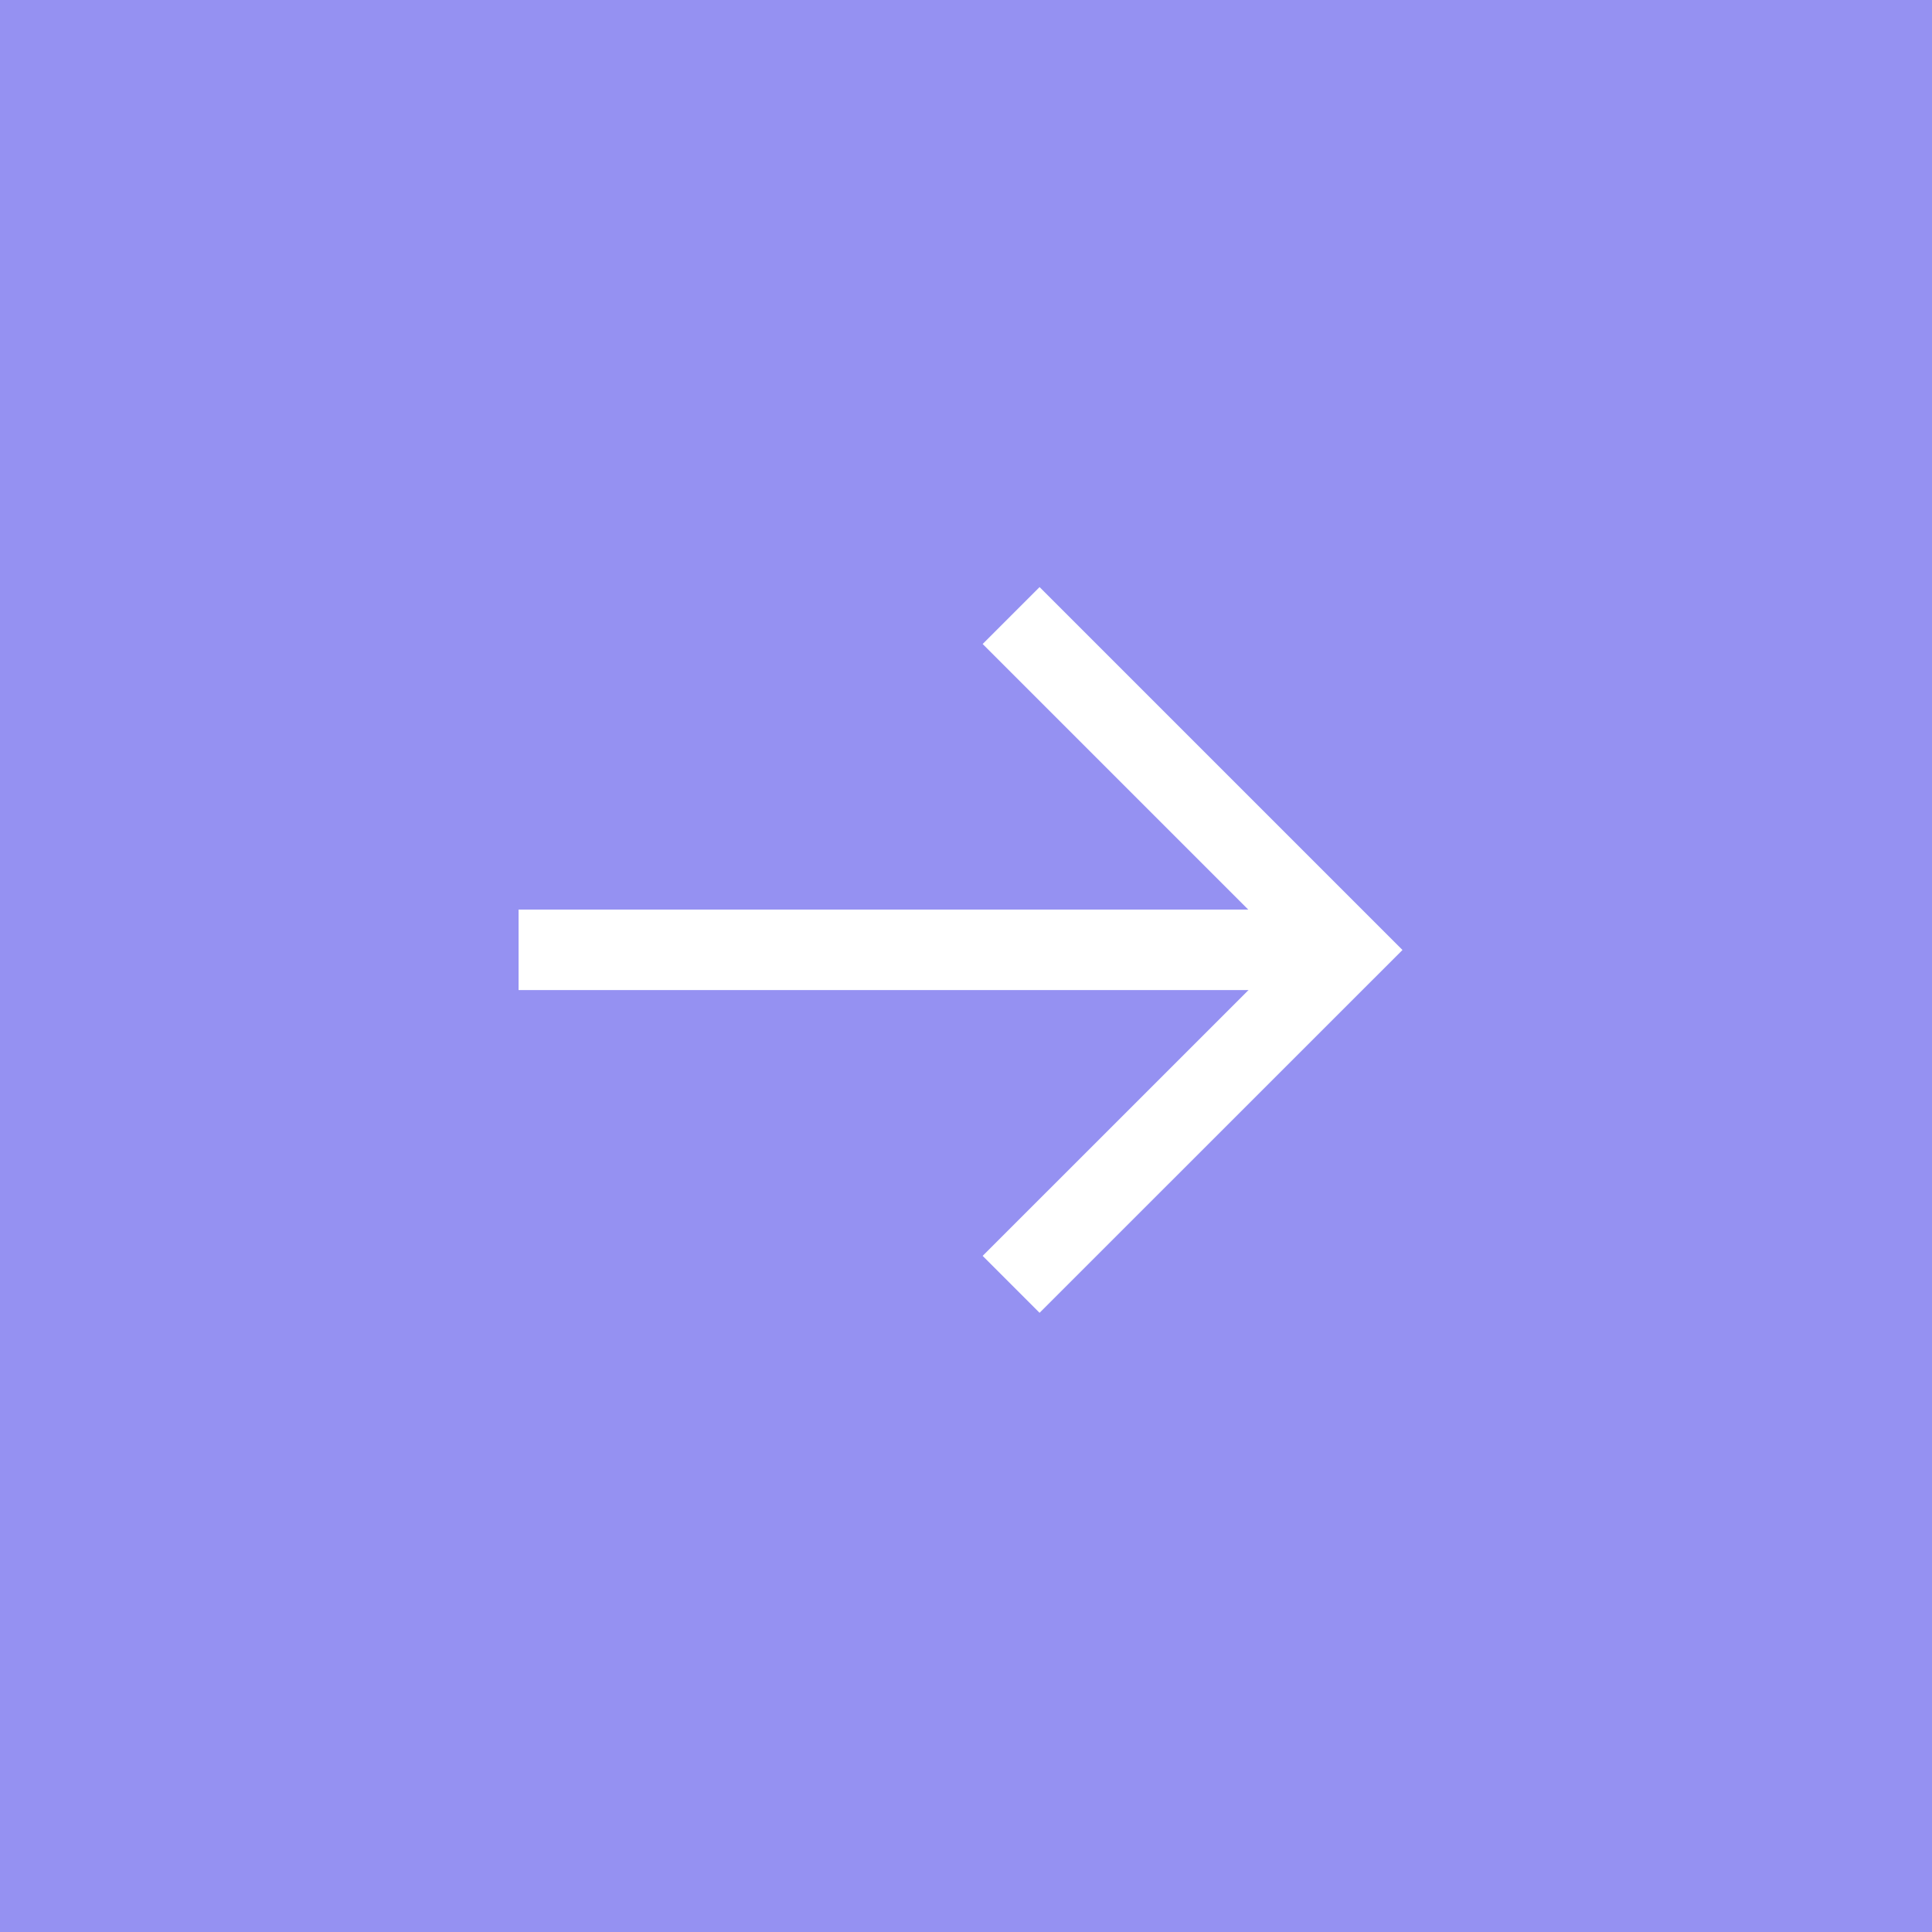 <svg width="24" height="24" viewBox="0 0 24 24" fill="none" xmlns="http://www.w3.org/2000/svg">
<rect width="24" height="24" fill="#202020"/>
<g clip-path="url(#clip0_1266_5552)">
<rect width="1440" height="1195" transform="translate(-1237 -661)" fill="white"/>
<rect x="-1129" y="-191" width="1224" height="511" rx="20" fill="#F2F2F2"/>
<rect x="-202" y="-8" width="238" height="40" rx="20" fill="#9591F2"/>
<path d="M12.914 8L16.715 11.801L12.914 15.601" stroke="white" stroke-linecap="square"/>
<path d="M6.942 11.799L15.81 11.799" stroke="white" stroke-linecap="square"/>
<g filter="url(#filter0_d_1266_5552)">
</g>
</g>
<defs>
<filter id="filter0_d_1266_5552" x="19" y="-32" width="114.49" height="116.334" filterUnits="userSpaceOnUse" color-interpolation-filters="sRGB">
<feFlood flood-opacity="0" result="BackgroundImageFix"/>
<feColorMatrix in="SourceAlpha" type="matrix" values="0 0 0 0 0 0 0 0 0 0 0 0 0 0 0 0 0 0 127 0" result="hardAlpha"/>
<feOffset dy="12"/>
<feGaussianBlur stdDeviation="12.5"/>
<feComposite in2="hardAlpha" operator="out"/>
<feColorMatrix type="matrix" values="0 0 0 0 0.584 0 0 0 0 0.569 0 0 0 0 0.949 0 0 0 0.5 0"/>
<feBlend mode="normal" in2="BackgroundImageFix" result="effect1_dropShadow_1266_5552"/>
<feBlend mode="normal" in="SourceGraphic" in2="effect1_dropShadow_1266_5552" result="shape"/>
</filter>
<clipPath id="clip0_1266_5552">
<rect width="1440" height="1195" fill="white" transform="translate(-1237 -661)"/>
</clipPath>
</defs>
</svg>
